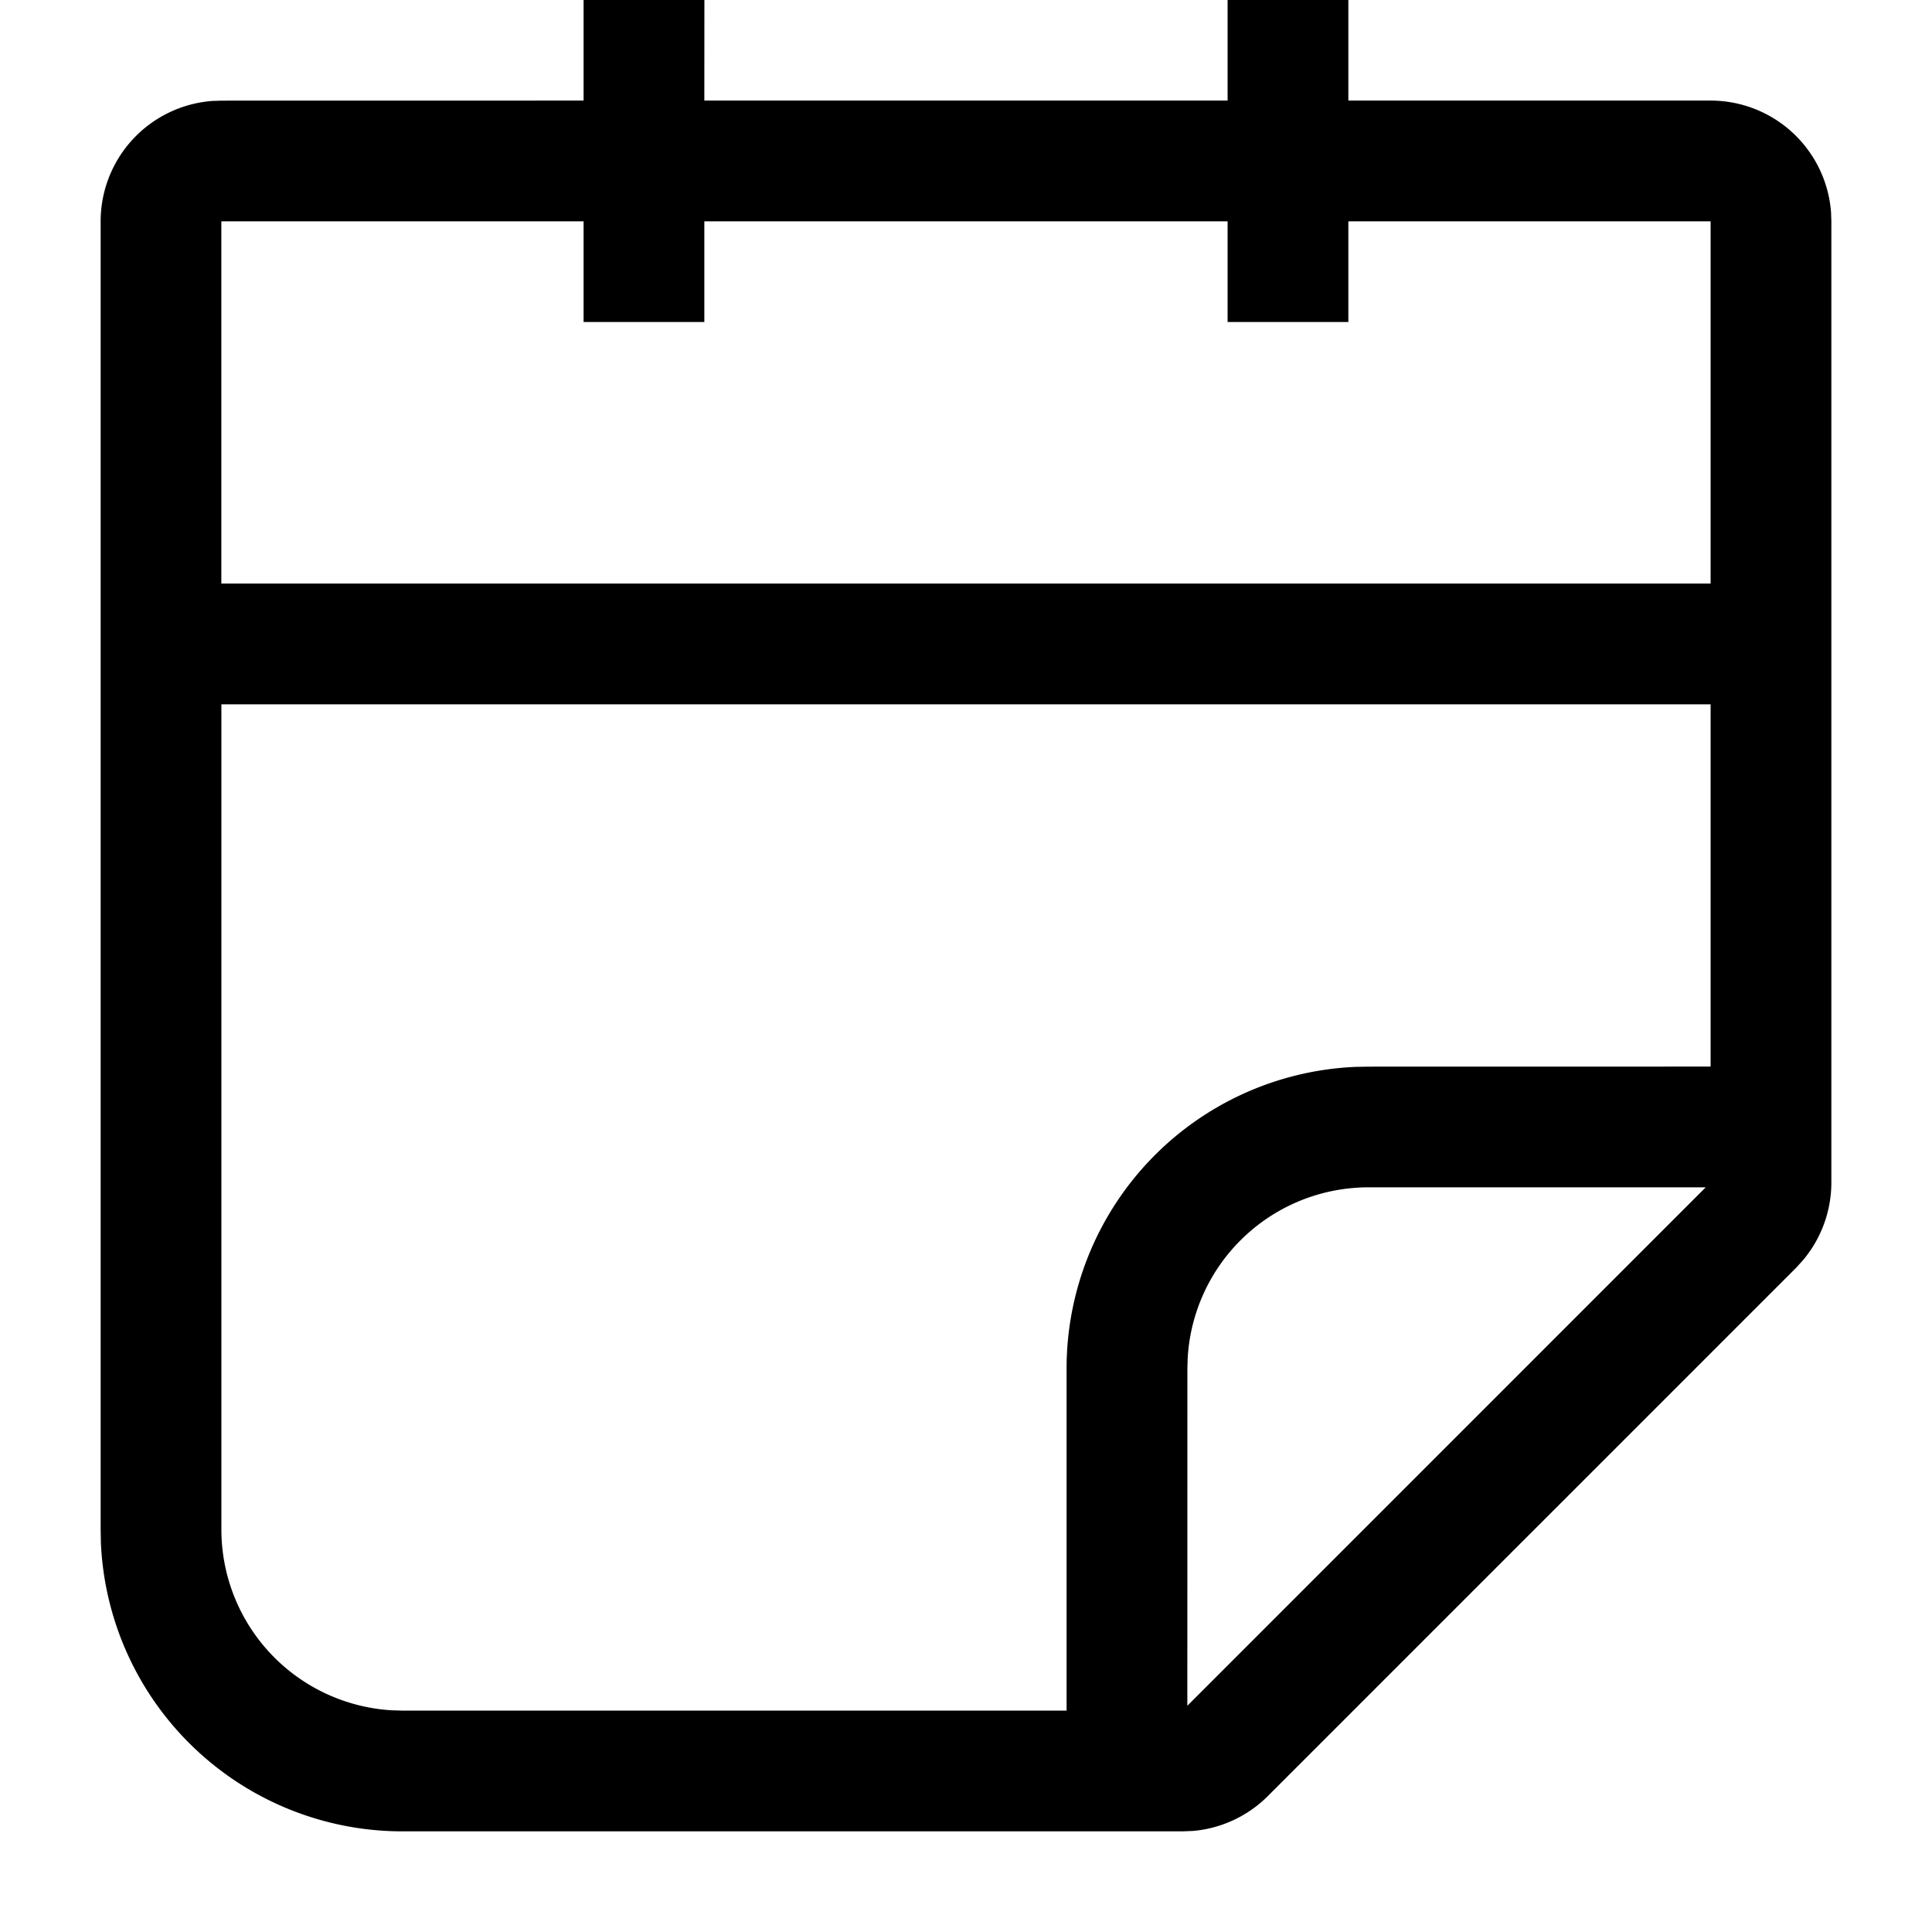 <svg xmlns="http://www.w3.org/2000/svg" viewBox="0 0 32 32" aria-hidden="true" style="display:block;height:24px;width:24px;fill:currentcolor"><path d="m11.667 0-.001 1.666h8.667V0h2v1.666h6a2 2 0 0 1 1.995 1.851l.005.15v15.919a2 2 0 0 1-.467 1.284l-.118.13L21 29.748a2 2 0 0 1-1.238.578l-.176.007H6.666a5 5 0 0 1-4.995-4.783l-.004-.217V3.667a2 2 0 0 1 1.85-1.995l.15-.005 5.999-.001V0zm16.666 11.666H3.667v13.667a3 3 0 0 0 2.823 2.995l.177.005h10.999v-5.666a5 5 0 0 1 4.784-4.996l.217-.004 5.666-.001zm-.081 8h-5.585a3 3 0 0 0-2.995 2.824l-.005.177-.001 5.586zm-18.586-16h-6v6h24.667v-6h-6v1.667h-2V3.666h-8.667v1.667h-2z"></path></svg>